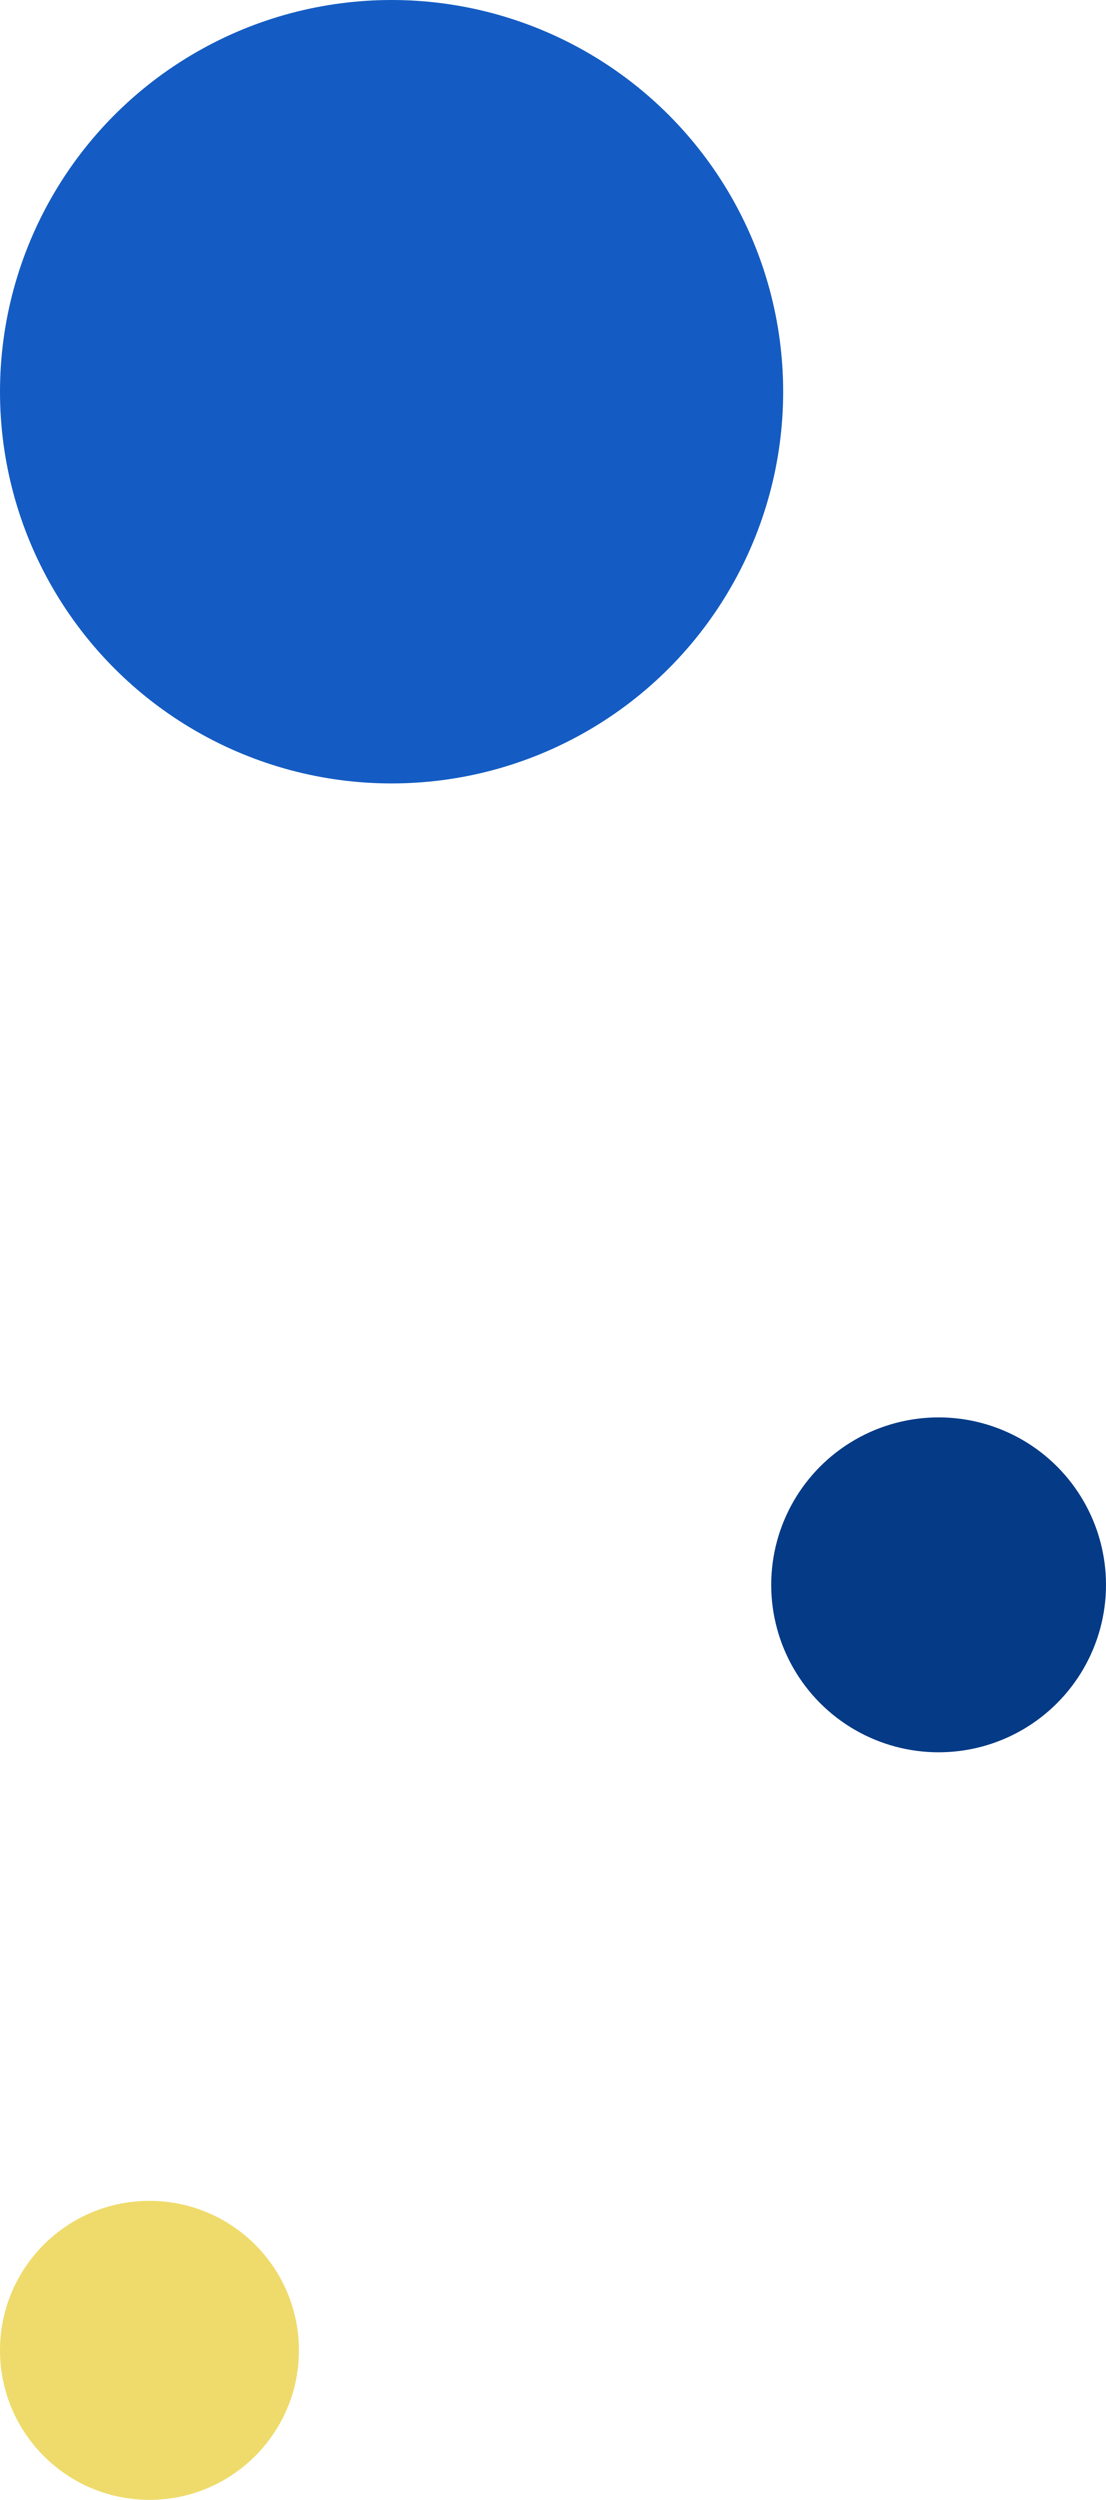 <svg xmlns="http://www.w3.org/2000/svg" width="185" height="418.004" viewBox="0 0 185 418.004">
  <g id="グループ_5062" data-name="グループ 5062" transform="translate(-1351 -10216.949)">
    <circle id="楕円形_2114" data-name="楕円形 2114" cx="65.5" cy="65.5" r="65.5" transform="translate(1351 10216.949)" fill="#145cc3"/>
    <circle id="楕円形_2118" data-name="楕円形 2118" cx="28" cy="28" r="28" transform="translate(1480 10453.951)" fill="#053a86"/>
    <circle id="楕円形_2120" data-name="楕円形 2120" cx="25" cy="25" r="25" transform="translate(1351 10584.953)" fill="#efdb6b"/>
  </g>
</svg>

